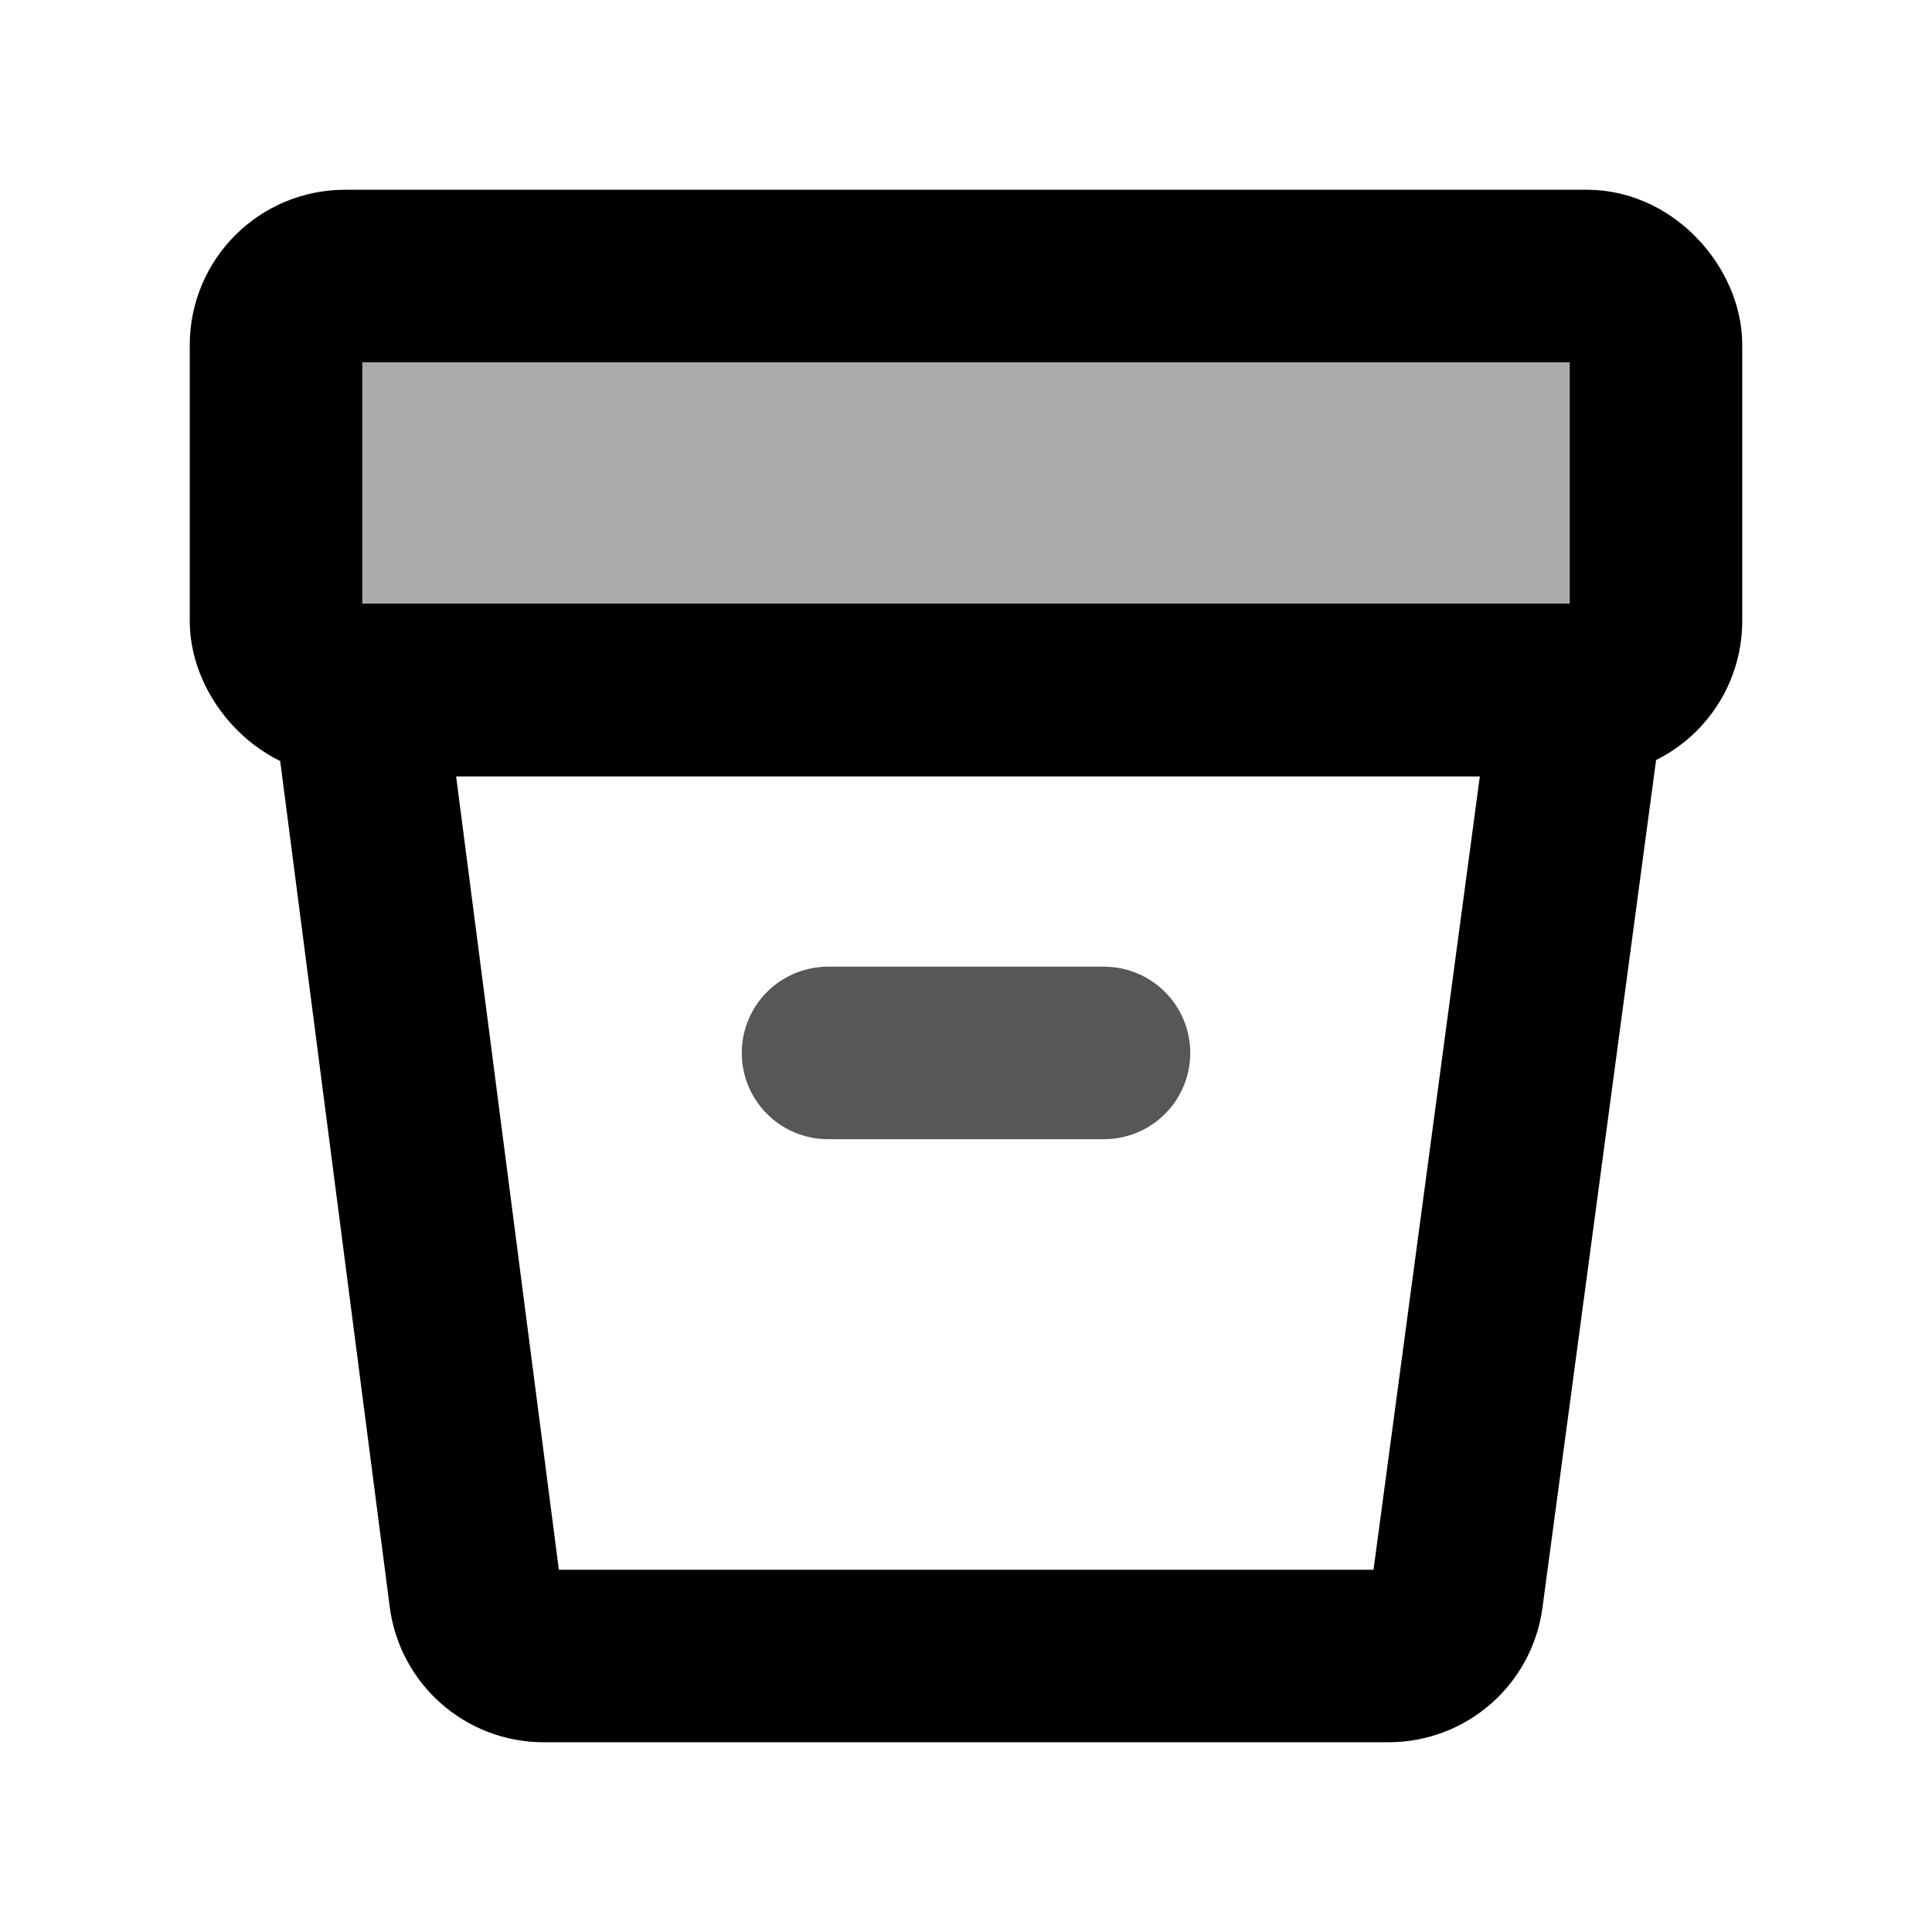 <svg width="14" height="14" viewBox="0 0 14 14" fill="none" xmlns="http://www.w3.org/2000/svg">
<path d="M6 7.63H8" stroke="black" stroke-opacity="0.66" stroke-width="1.25" stroke-linecap="round" stroke-linejoin="round"/>
<rect x="2" y="2" width="10" height="3" rx="0.5" fill="black" fill-opacity="0.33" stroke="black" stroke-width="1.25"/>
<path d="M2.594 5H11.438L10.558 11.566C10.525 11.815 10.313 12 10.062 12H3.939C3.688 12 3.476 11.813 3.444 11.564L2.594 5Z" stroke="black" stroke-width="1.25"/>
</svg>
